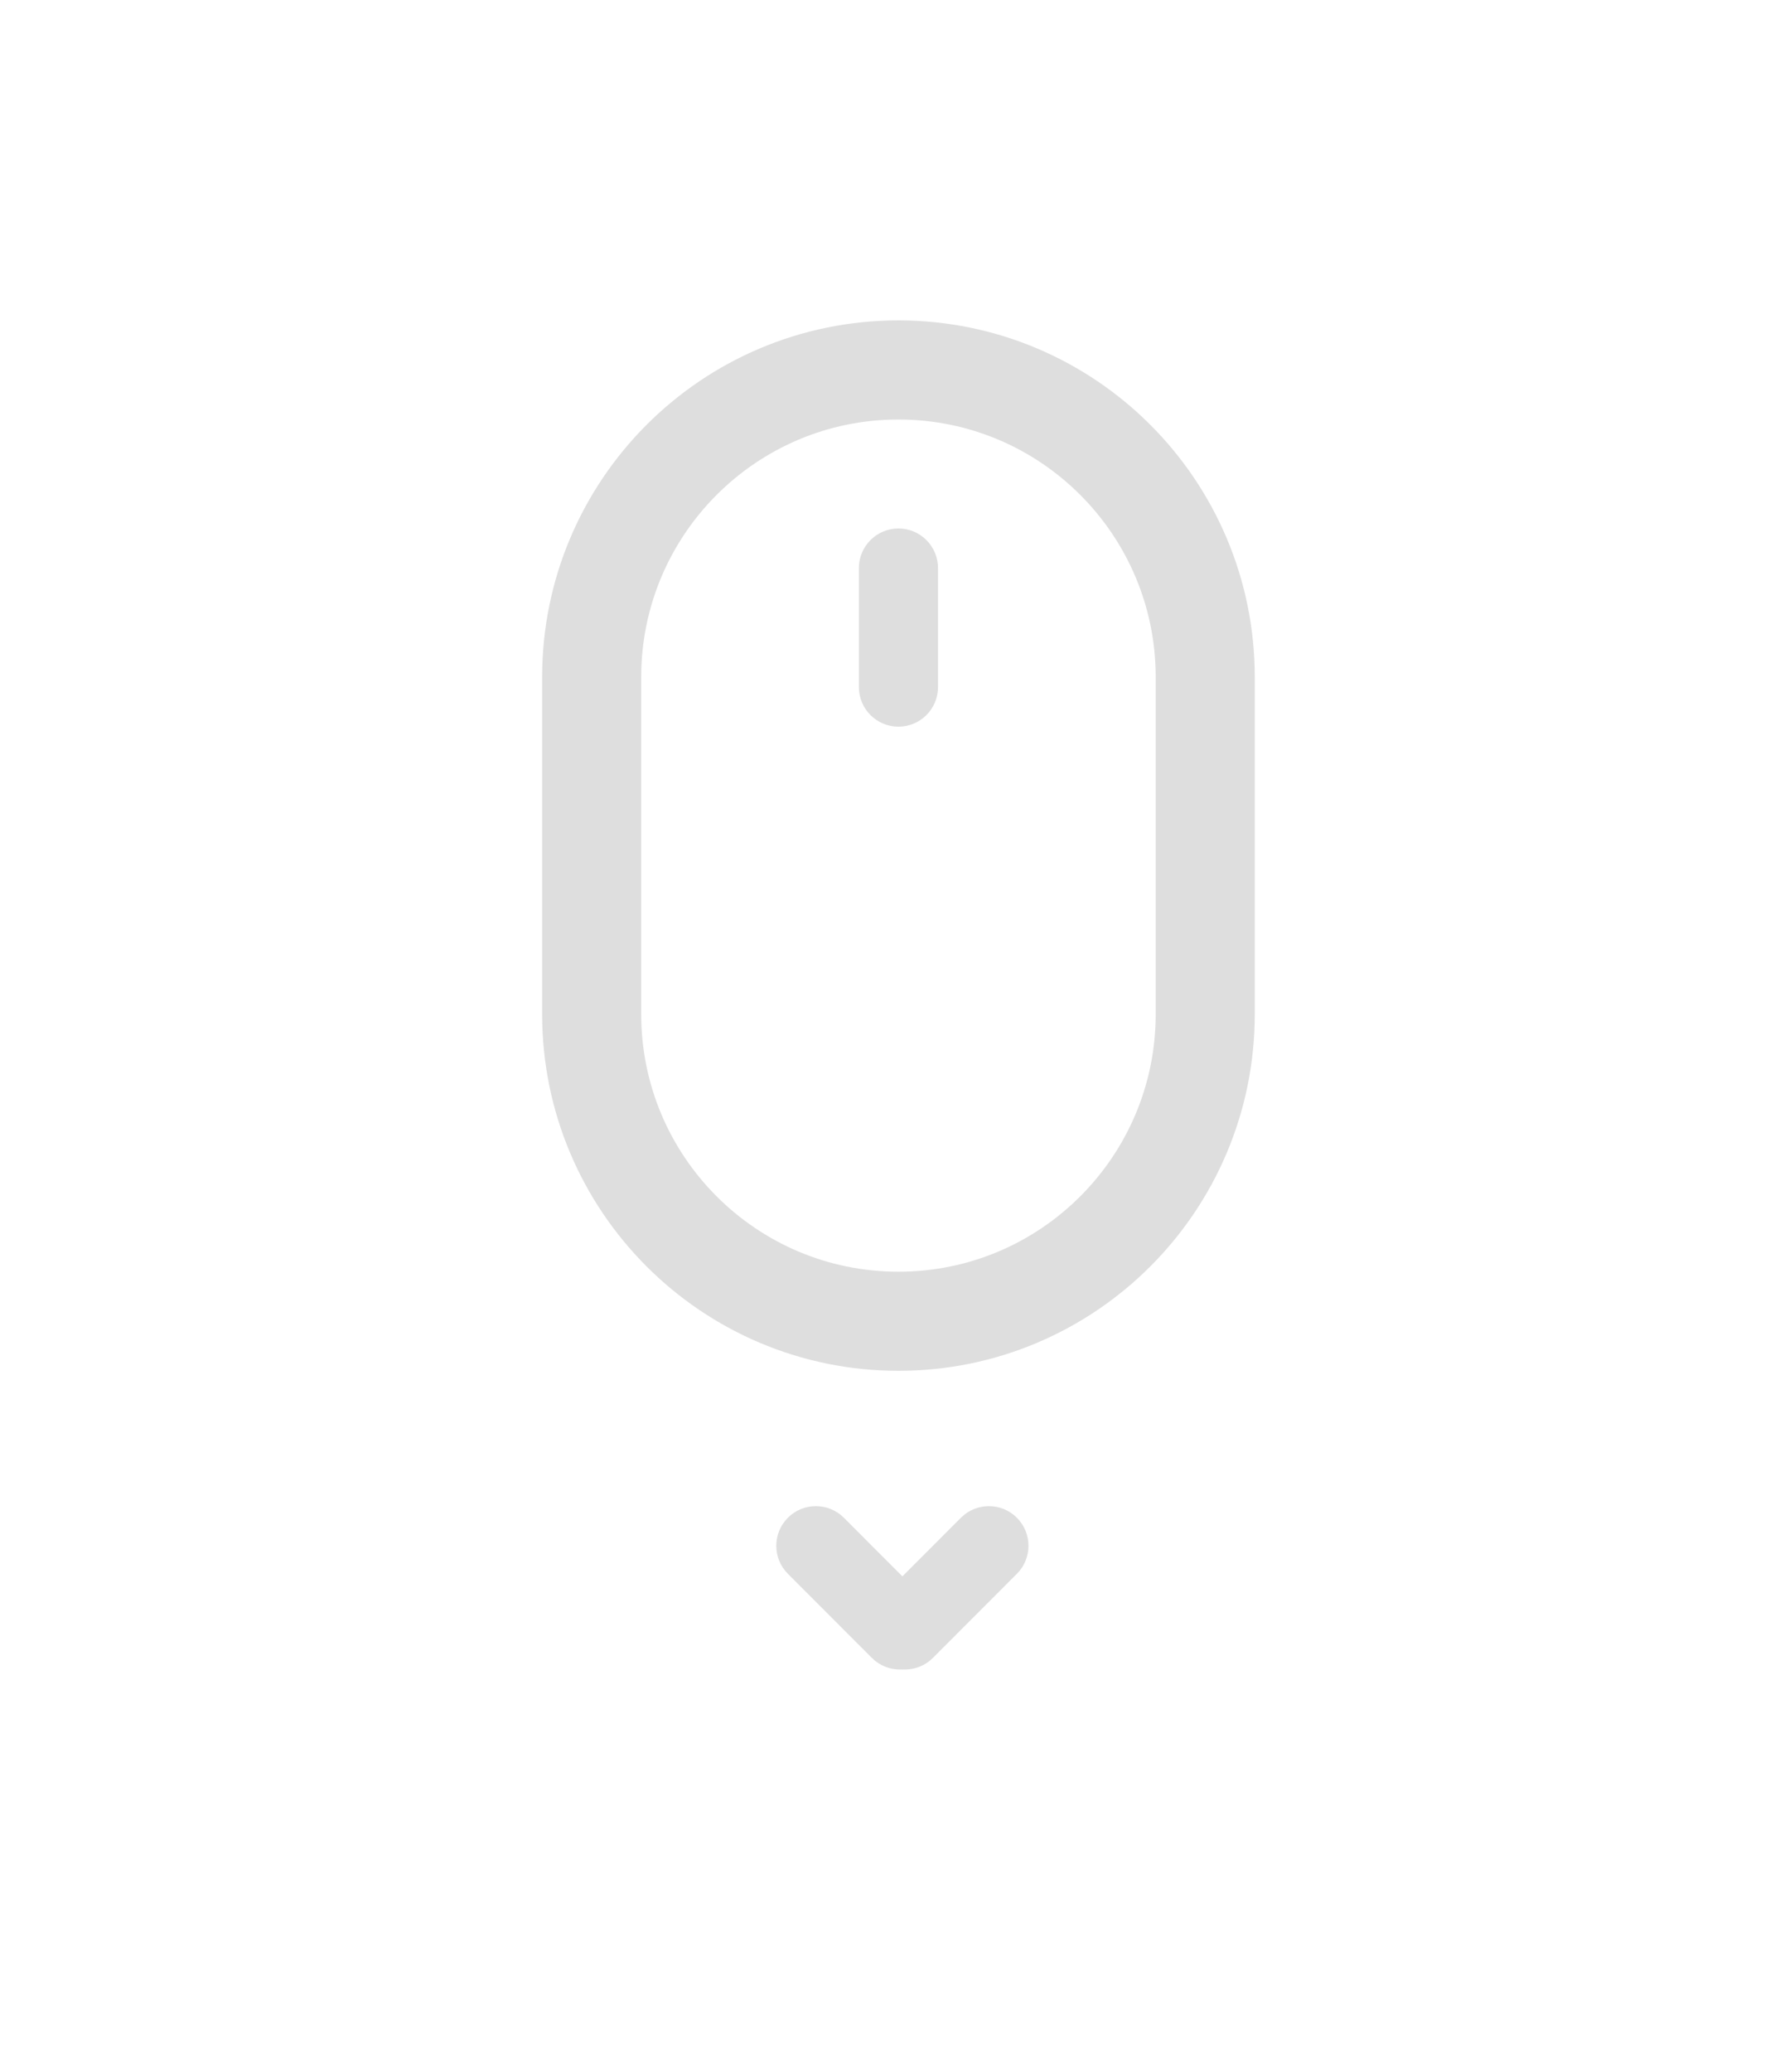 <svg width="48" height="56" viewBox="0 0 48 56" fill="none" xmlns="http://www.w3.org/2000/svg">
<path d="M32.592 18.304C32.592 13.718 28.877 10 24.296 10C19.714 10 16 13.718 16 18.304V27.411C16 31.997 19.714 35.714 24.296 35.714C28.877 35.714 32.592 31.997 32.592 27.411V18.304Z" stroke="#DEDEDE" stroke-width="2.679"/>
<path d="M25.366 15.357C25.366 14.765 24.887 14.285 24.296 14.285C23.705 14.285 23.226 14.765 23.226 15.357V18.571C23.226 19.163 23.705 19.642 24.296 19.642C24.887 19.642 25.366 19.163 25.366 18.571V15.357Z" fill="#DEDEDE"/>
<path d="M27.499 42.54C27.917 42.122 27.917 41.444 27.499 41.025C27.081 40.607 26.403 40.607 25.985 41.025L23.715 43.298C23.297 43.717 23.297 44.395 23.715 44.813C24.133 45.232 24.81 45.232 25.228 44.813L27.499 42.54Z" fill="#DEDEDE"/>
<path d="M21.306 42.54C20.888 42.122 20.888 41.444 21.306 41.025C21.724 40.607 22.402 40.607 22.82 41.025L25.091 43.298C25.509 43.717 25.509 44.395 25.091 44.813C24.673 45.232 23.995 45.232 23.577 44.813L21.306 42.54Z" fill="#DEDEDE"/>
</svg>

